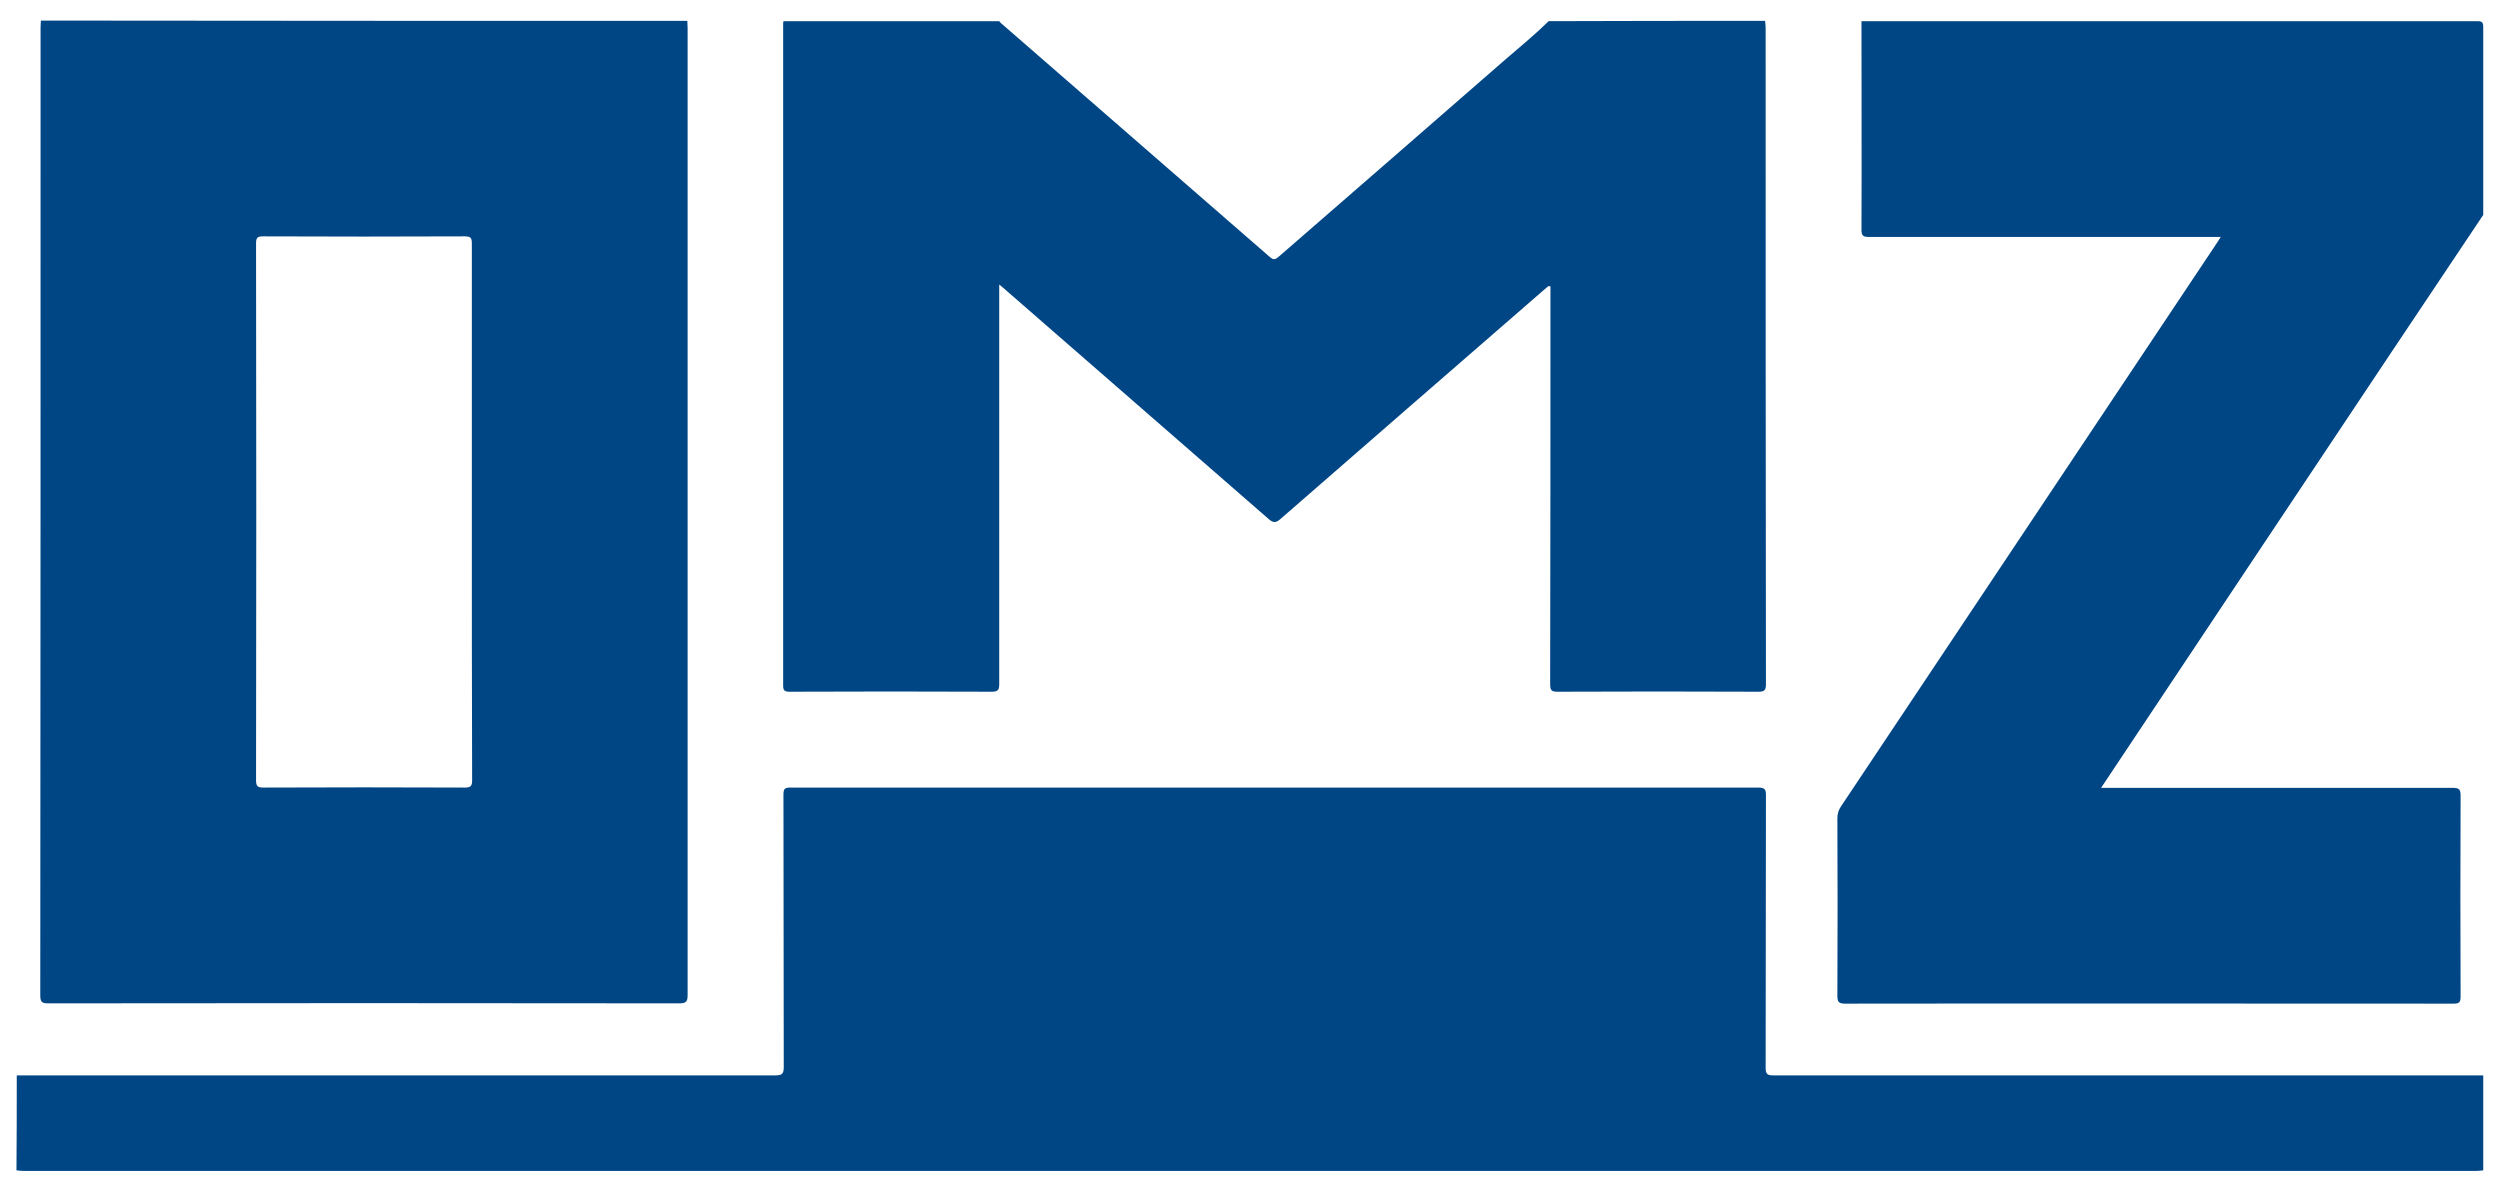 <?xml version="1.0" encoding="utf-8"?>
<!-- Generator: Adobe Illustrator 26.3.1, SVG Export Plug-In . SVG Version: 6.00 Build 0)  -->
<svg version="1.1" id="Layer_1" xmlns="http://www.w3.org/2000/svg" xmlns:xlink="http://www.w3.org/1999/xlink" x="0px" y="0px"
	 viewBox="0 0 850.4 405.4" style="enable-background:new 0 0 850.4 405.4;" xml:space="preserve">
<style type="text/css">
	.st0{fill:#004684;}
	.st1{fill:#004685;}
</style>
<g>
	<path class="st0" d="M5.7,365.8c0.9,0,1.9,0,2.8,0c85.1,0,170.1,0,255.2,0c2.2,0,2.9-0.4,2.9-2.8c-0.1-30.9,0-61.9-0.1-92.8
		c0-2,0.6-2.3,2.4-2.3c109.7,0,219.5,0,329.2,0c2.2,0,2.6,0.6,2.6,2.6c-0.1,30.9,0,61.9-0.1,92.8c0,2,0.6,2.5,2.5,2.5
		c79.7,0,159.3,0,239,0c0.9,0,1.7,0,2.6,0c0,10.8,0,21.6,0,32.3c-0.8,0.1-1.6,0.2-2.4,0.2c-278.1,0-556.2,0-834.3,0
		c-0.8,0-1.6-0.1-2.4-0.2C5.7,387.3,5.7,376.5,5.7,365.8z"/>
	<path class="st1" d="M233.8,7.1c0,0.8,0.1,1.6,0.1,2.4c0,109.6,0,219.3,0,328.9c0,2.2-0.4,2.9-2.8,2.9c-71.5-0.1-143-0.1-214.6,0
		c-2.1,0-2.8-0.3-2.8-2.7c0.1-109.7,0.1-219.4,0.1-329.2c0-0.8,0.1-1.6,0.1-2.4C87.2,7.1,160.5,7.1,233.8,7.1z M160.5,174.4
		c0-30.5,0-61,0-91.5c0-1.9-0.3-2.5-2.4-2.5c-22.9,0.1-45.7,0.1-68.6,0c-1.9,0-2.4,0.4-2.4,2.4c0.1,60.9,0.1,121.8,0,182.7
		c0,2.1,0.7,2.4,2.6,2.4c22.8-0.1,45.6-0.1,68.4,0c2,0,2.5-0.5,2.5-2.5C160.5,235.1,160.5,204.8,160.5,174.4z"/>
	<path class="st1" d="M600.4,7.1c0.1,0.8,0.2,1.6,0.2,2.4c0,74.4,0,148.8,0.1,223.2c0,2.1-0.5,2.6-2.6,2.6
		c-22.7-0.1-45.4-0.1-68.2,0c-2.1,0-2.6-0.4-2.6-2.6c0.1-44.3,0.1-88.7,0.1-133c0-0.8,0-1.6,0-2.3c-0.8-0.3-1,0.3-1.4,0.5
		c-30.2,26.2-60.3,52.4-90.5,78.7c-1.5,1.3-2.4,1.3-3.9,0c-29.7-25.9-59.4-51.7-89.1-77.6c-0.7-0.7-1.5-1.3-2.6-2.2
		c0,1.2,0,2.1,0,2.9c0,44.3,0,88.7,0,133c0,1.9-0.4,2.6-2.5,2.6c-22.9-0.1-45.9-0.1-68.8,0c-1.7,0-2.2-0.4-2.2-2.1
		c0-74.9,0-149.8,0-224.7c0-0.4,0-0.9,0.1-1.3c24.5,0,48.9,0,73.4,0c0.1,0.2,0.3,0.3,0.4,0.5c30.2,26.3,60.5,52.6,90.7,78.9
		c2.4,2.1,2.4,2.1,4.8,0c25.4-22.1,50.9-44.2,76.2-66.3c5-4.3,10.1-8.5,14.8-13.1C551.5,7.1,575.9,7.1,600.4,7.1z"/>
	<path class="st1" d="M844.7,73.1c-10.2,15.3-20.5,30.6-30.7,45.9c-32.6,48.9-65.3,97.9-97.9,146.9c-0.4,0.6-0.8,1.2-1.4,2.1
		c1.1,0,1.8,0,2.6,0c39,0,77.9,0,116.9,0c2.1,0,2.8,0.3,2.8,2.6c-0.1,22.8-0.1,45.6,0,68.4c0,2.1-0.6,2.4-2.5,2.4
		c-69,0-137.9-0.1-206.9,0c-2.2,0-2.6-0.7-2.6-2.7c0.1-20.1,0.1-40.2,0-60.3c0-1.6,0.4-2.9,1.3-4.2c42.5-63.7,85-127.4,127.5-191.1
		c0.5-0.7,0.9-1.4,1.6-2.5c-1.1,0-2,0-2.8,0c-39,0-77.9,0-116.9,0c-1.9,0-2.5-0.4-2.5-2.4c0.1-23.7,0-47.3,0-71
		c69.8,0,139.7,0,209.5,0c1.6,0,2,0.4,2,2C844.7,30.4,844.7,51.7,844.7,73.1z"/>
</g>
</svg>
